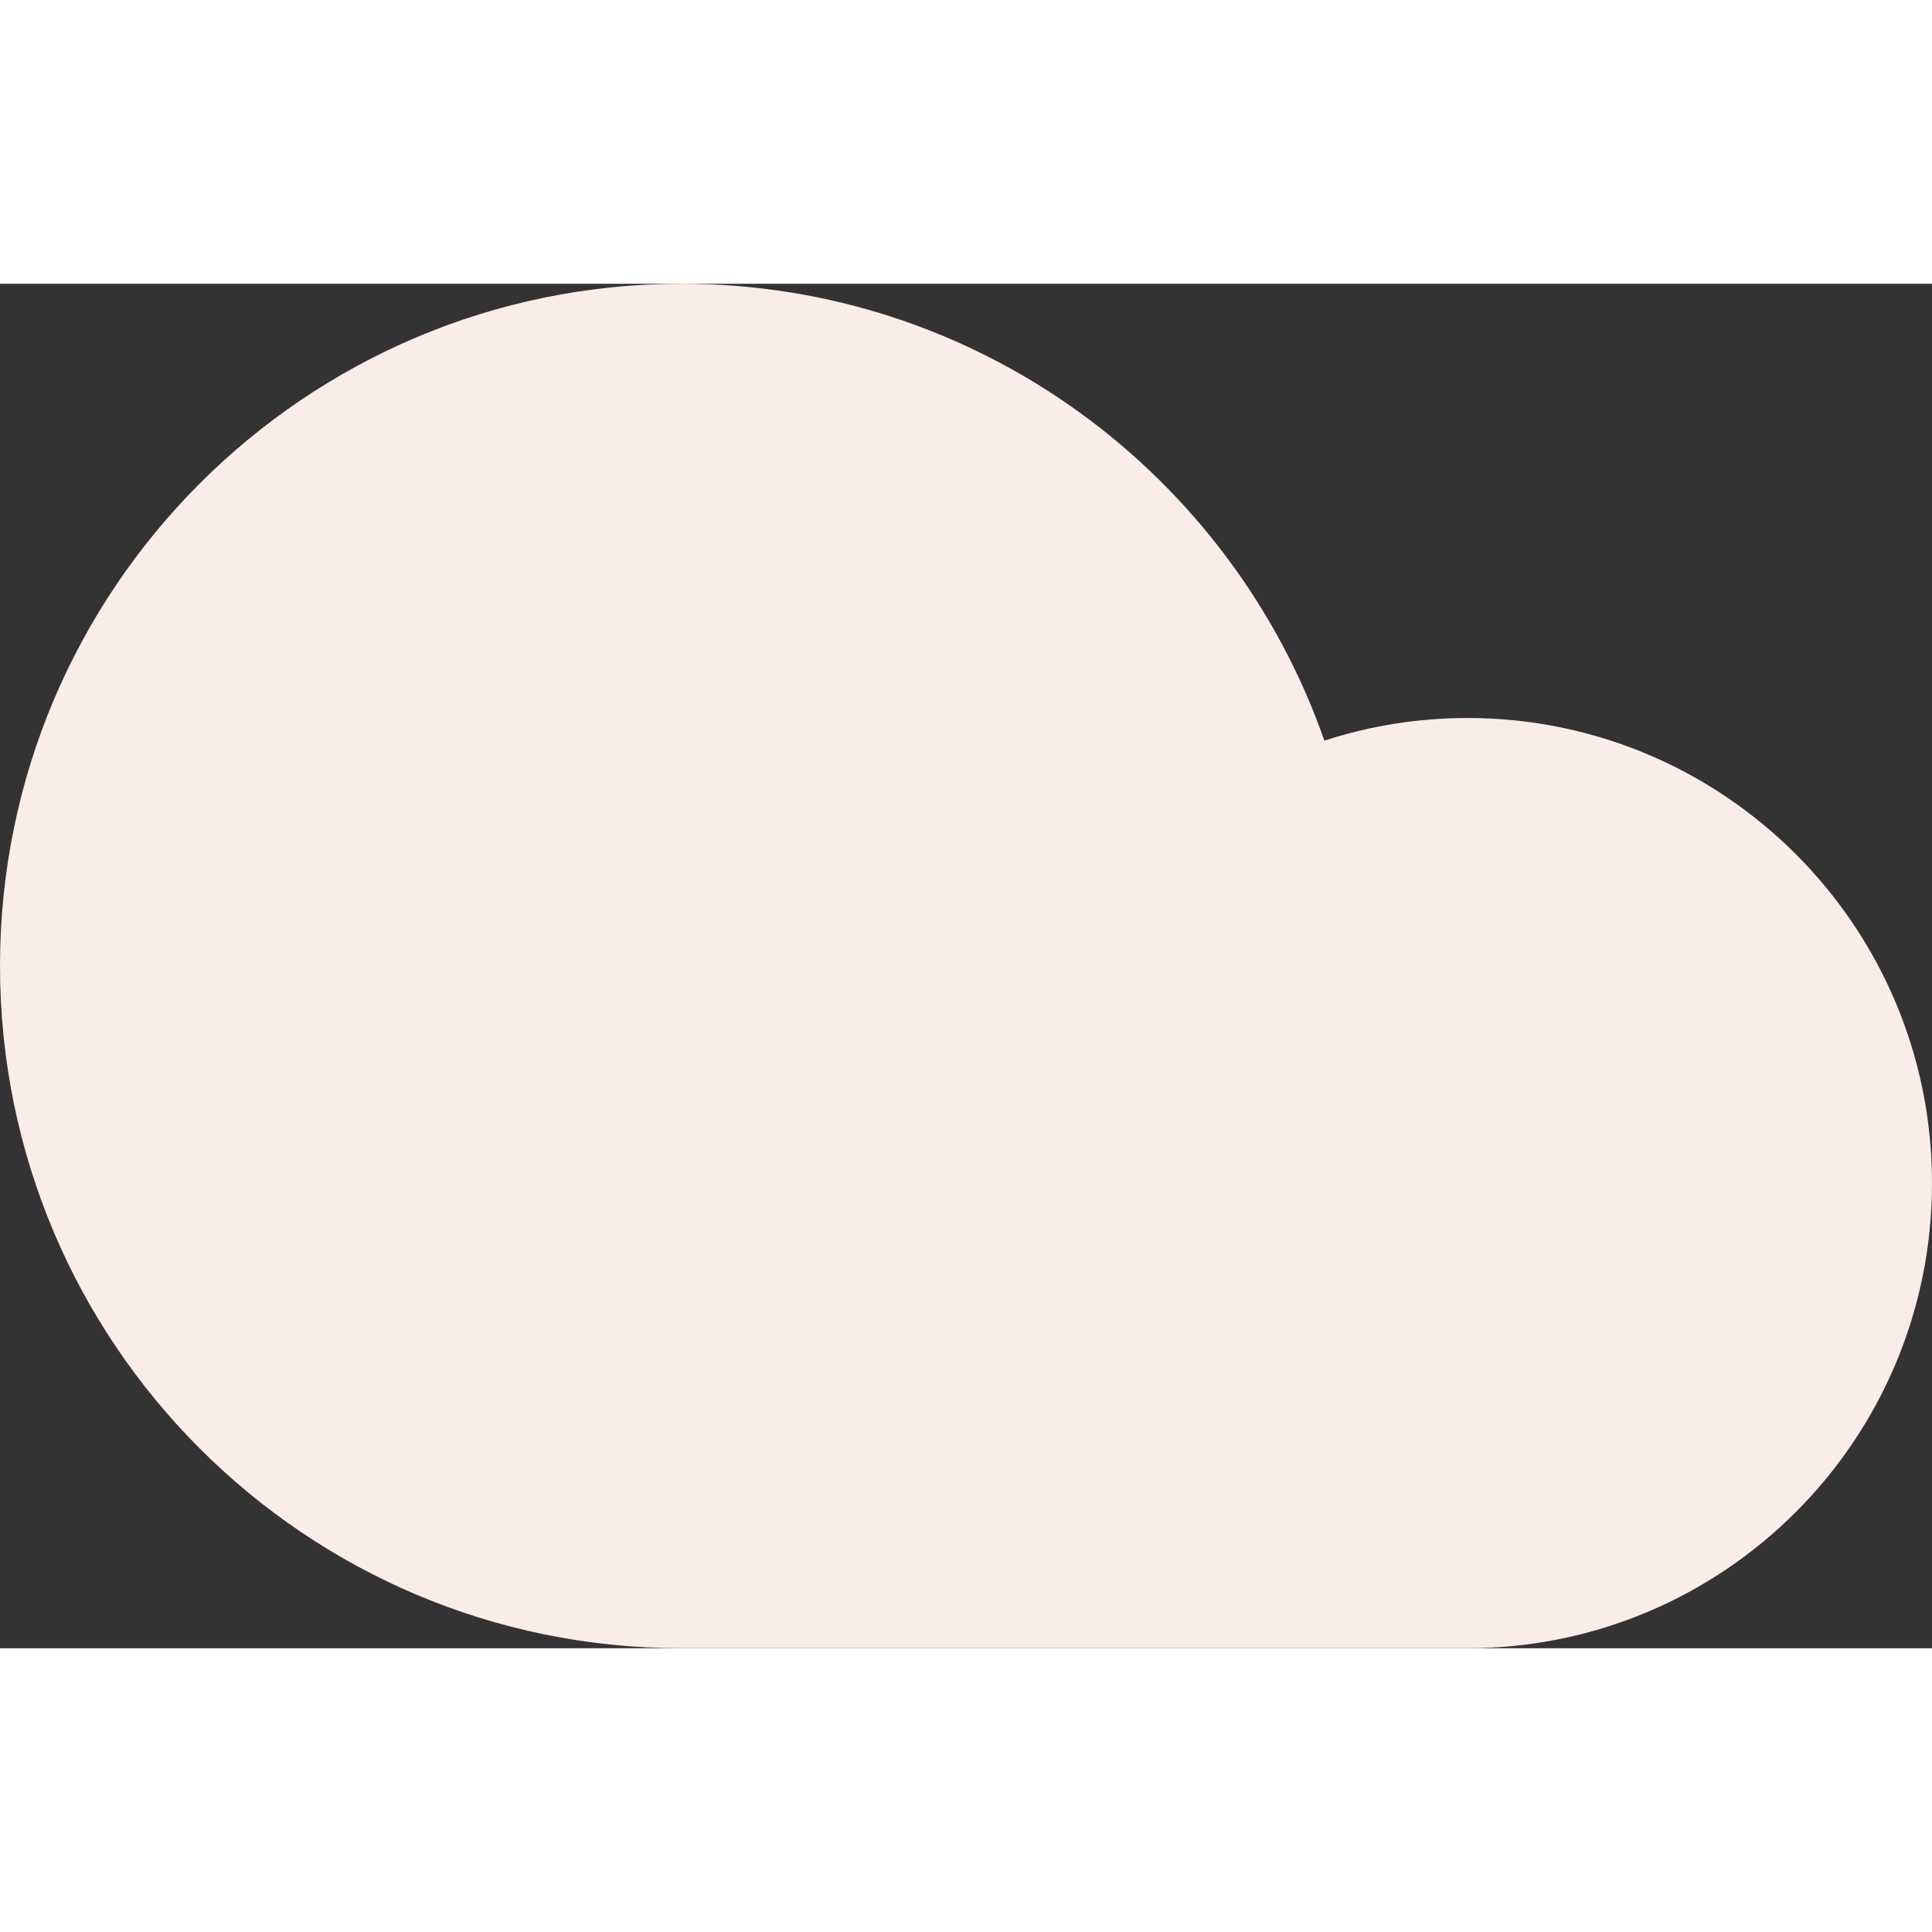 <svg width="200" height="200" viewBox="29.385 48.21 160 113" xmlns="http://www.w3.org/2000/svg">
  <rect x="29.385" y="48.21" width="160" height="113" fill="#333333" stroke="none"/>
  <g>
    <path d="M150.899 84.171c-4.132 0-8.103.668-11.834 1.874-7.709-22.018-28.599-37.835-53.23-37.835-31.176 0-56.45 25.296-56.45 56.5s25.274 56.5 56.45 56.5h65.064c21.255 0 38.486-17.246 38.486-38.52s-17.231-38.519-38.486-38.519z" fill="#faece8"/>
  </g>
</svg>